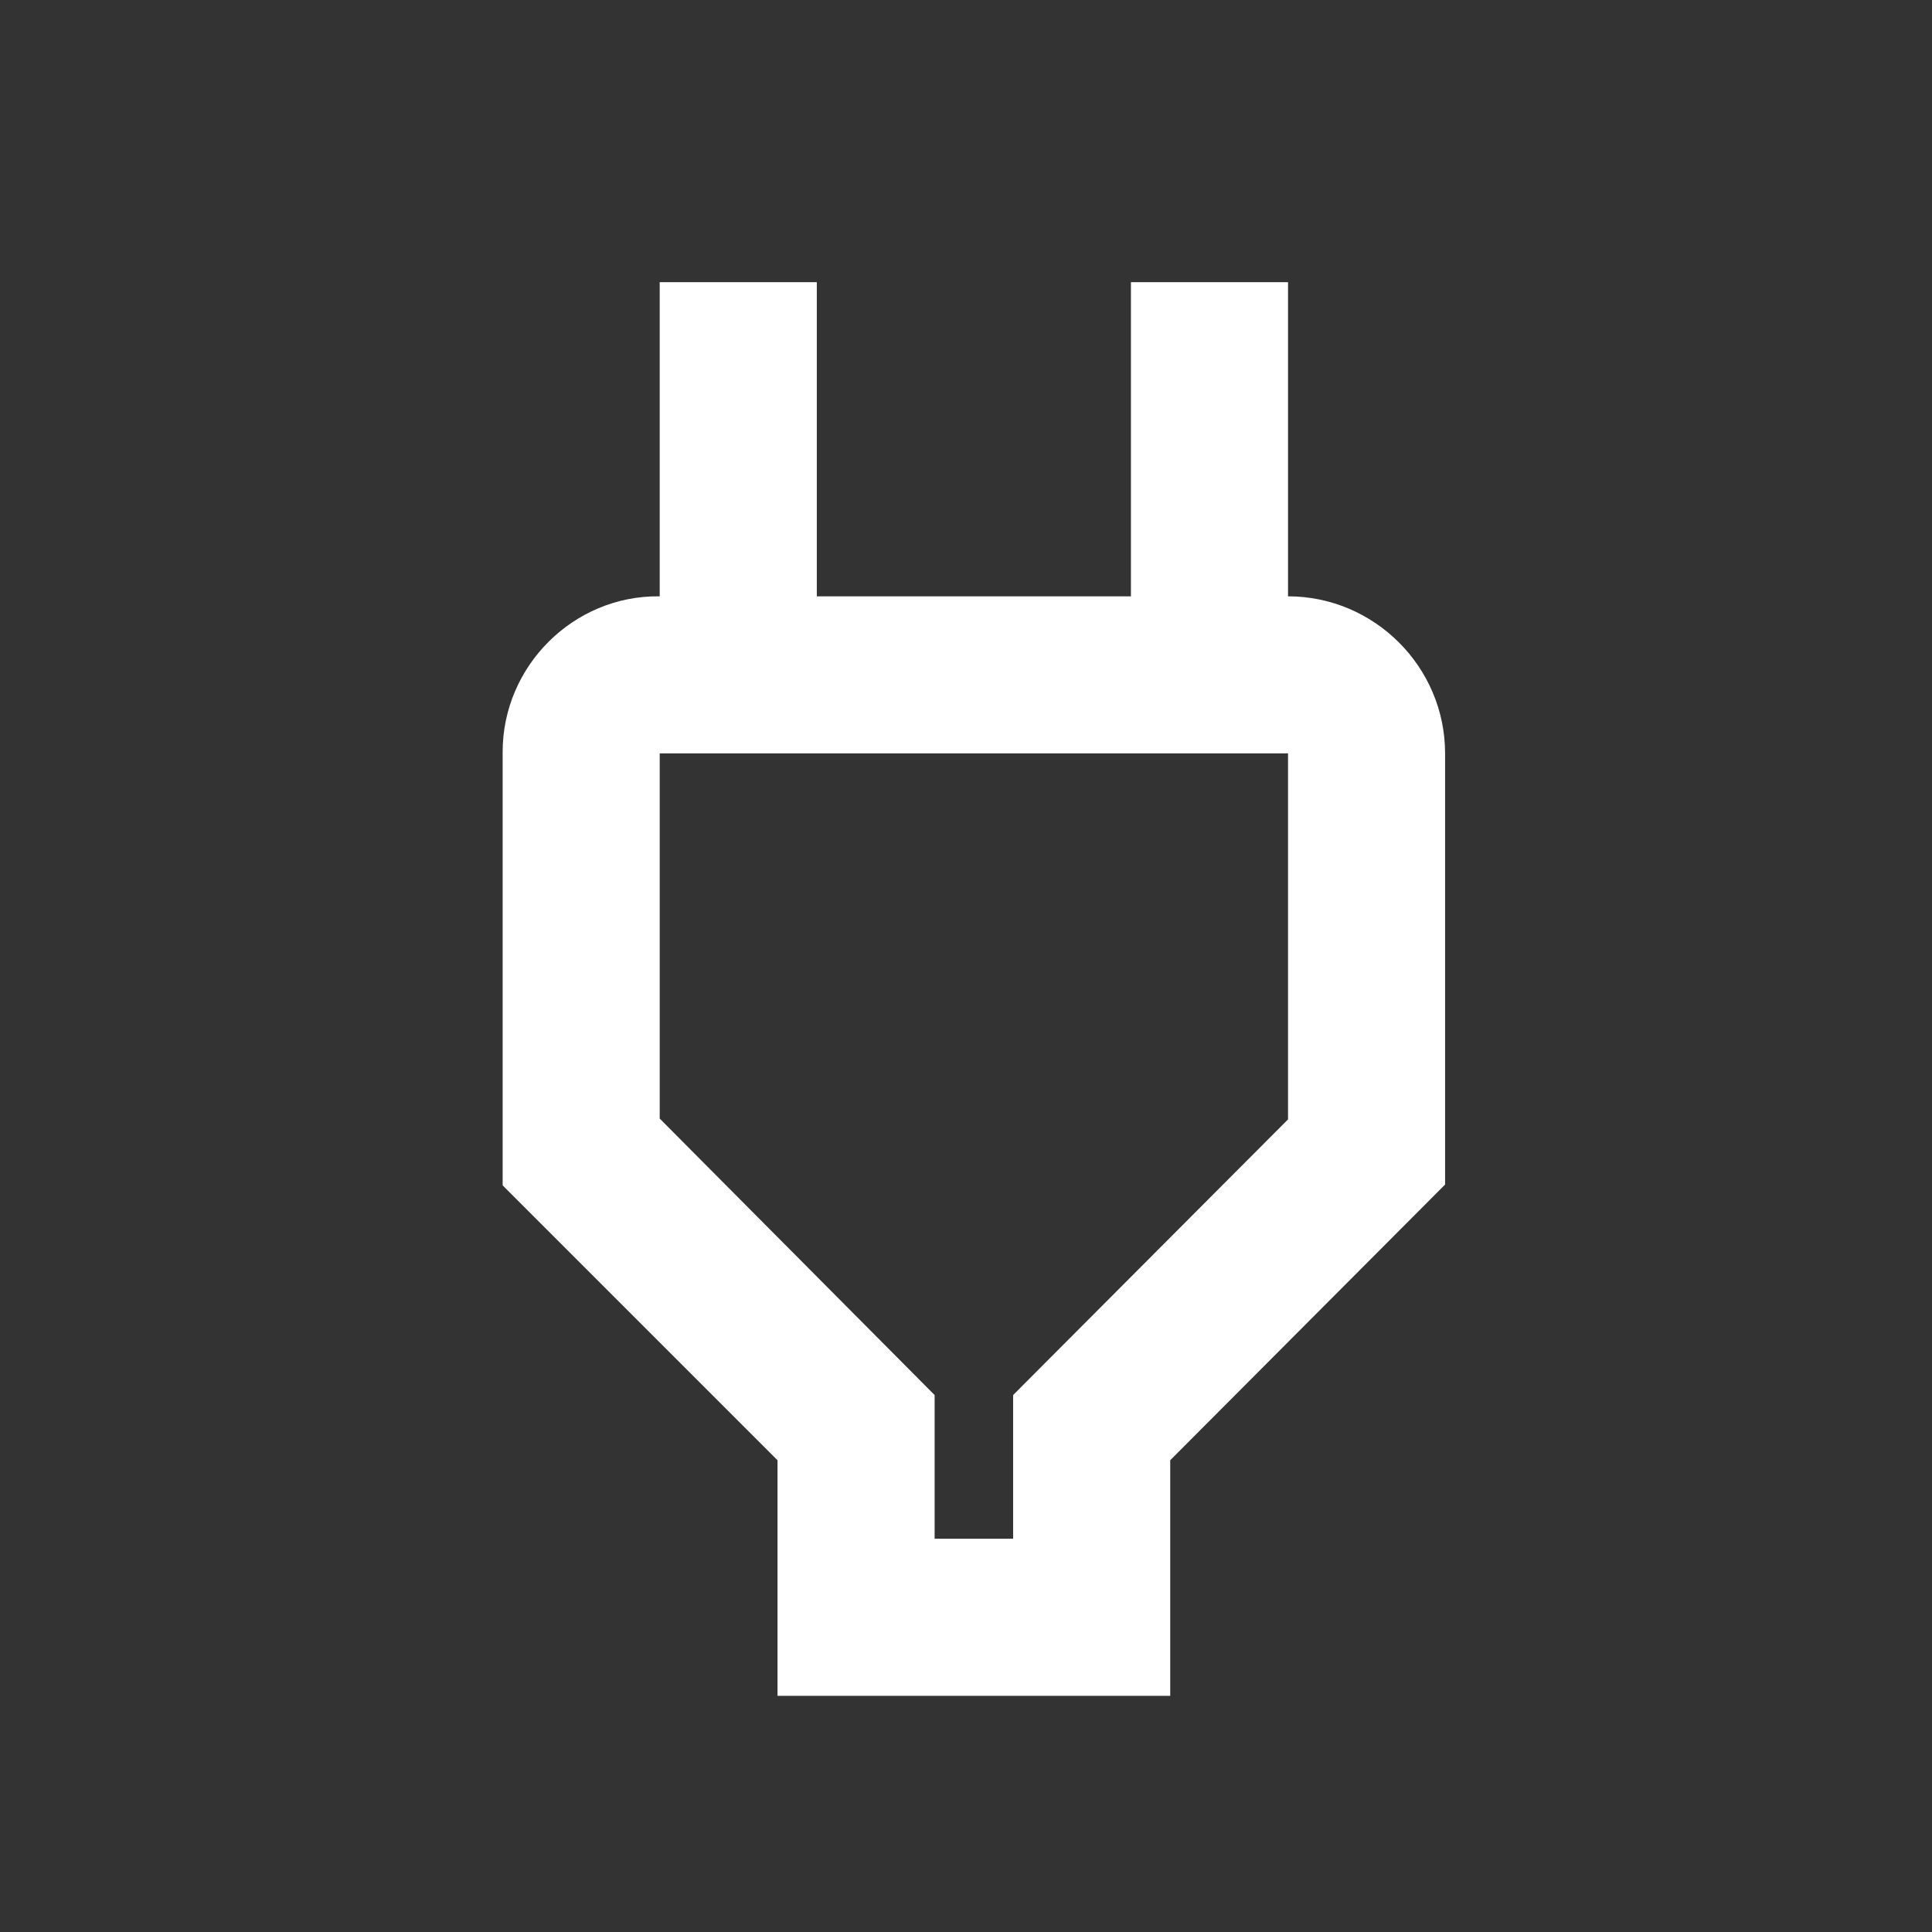 <svg width="41" height="41" viewBox="0 0 41 41" fill="none" xmlns="http://www.w3.org/2000/svg">
<rect x="0" y="0" width="41" height="41" fill="#333333" stroke="none"/>
<path fill-rule="evenodd" clip-rule="evenodd" d="M24 5.988H27.334V12.655C29.167 12.655 30.667 14.155 30.667 15.988V25.138L24.834 30.988V35.988H16.5V30.988L10.667 25.155V15.955C10.667 14.138 12.167 12.638 13.984 12.655H14V5.988H17.334V12.655H24V5.988ZM27.334 23.755V15.988H14V23.738L19.834 29.605V32.655H21.5V29.605L27.334 23.755Z" fill="white"/>
</svg>
